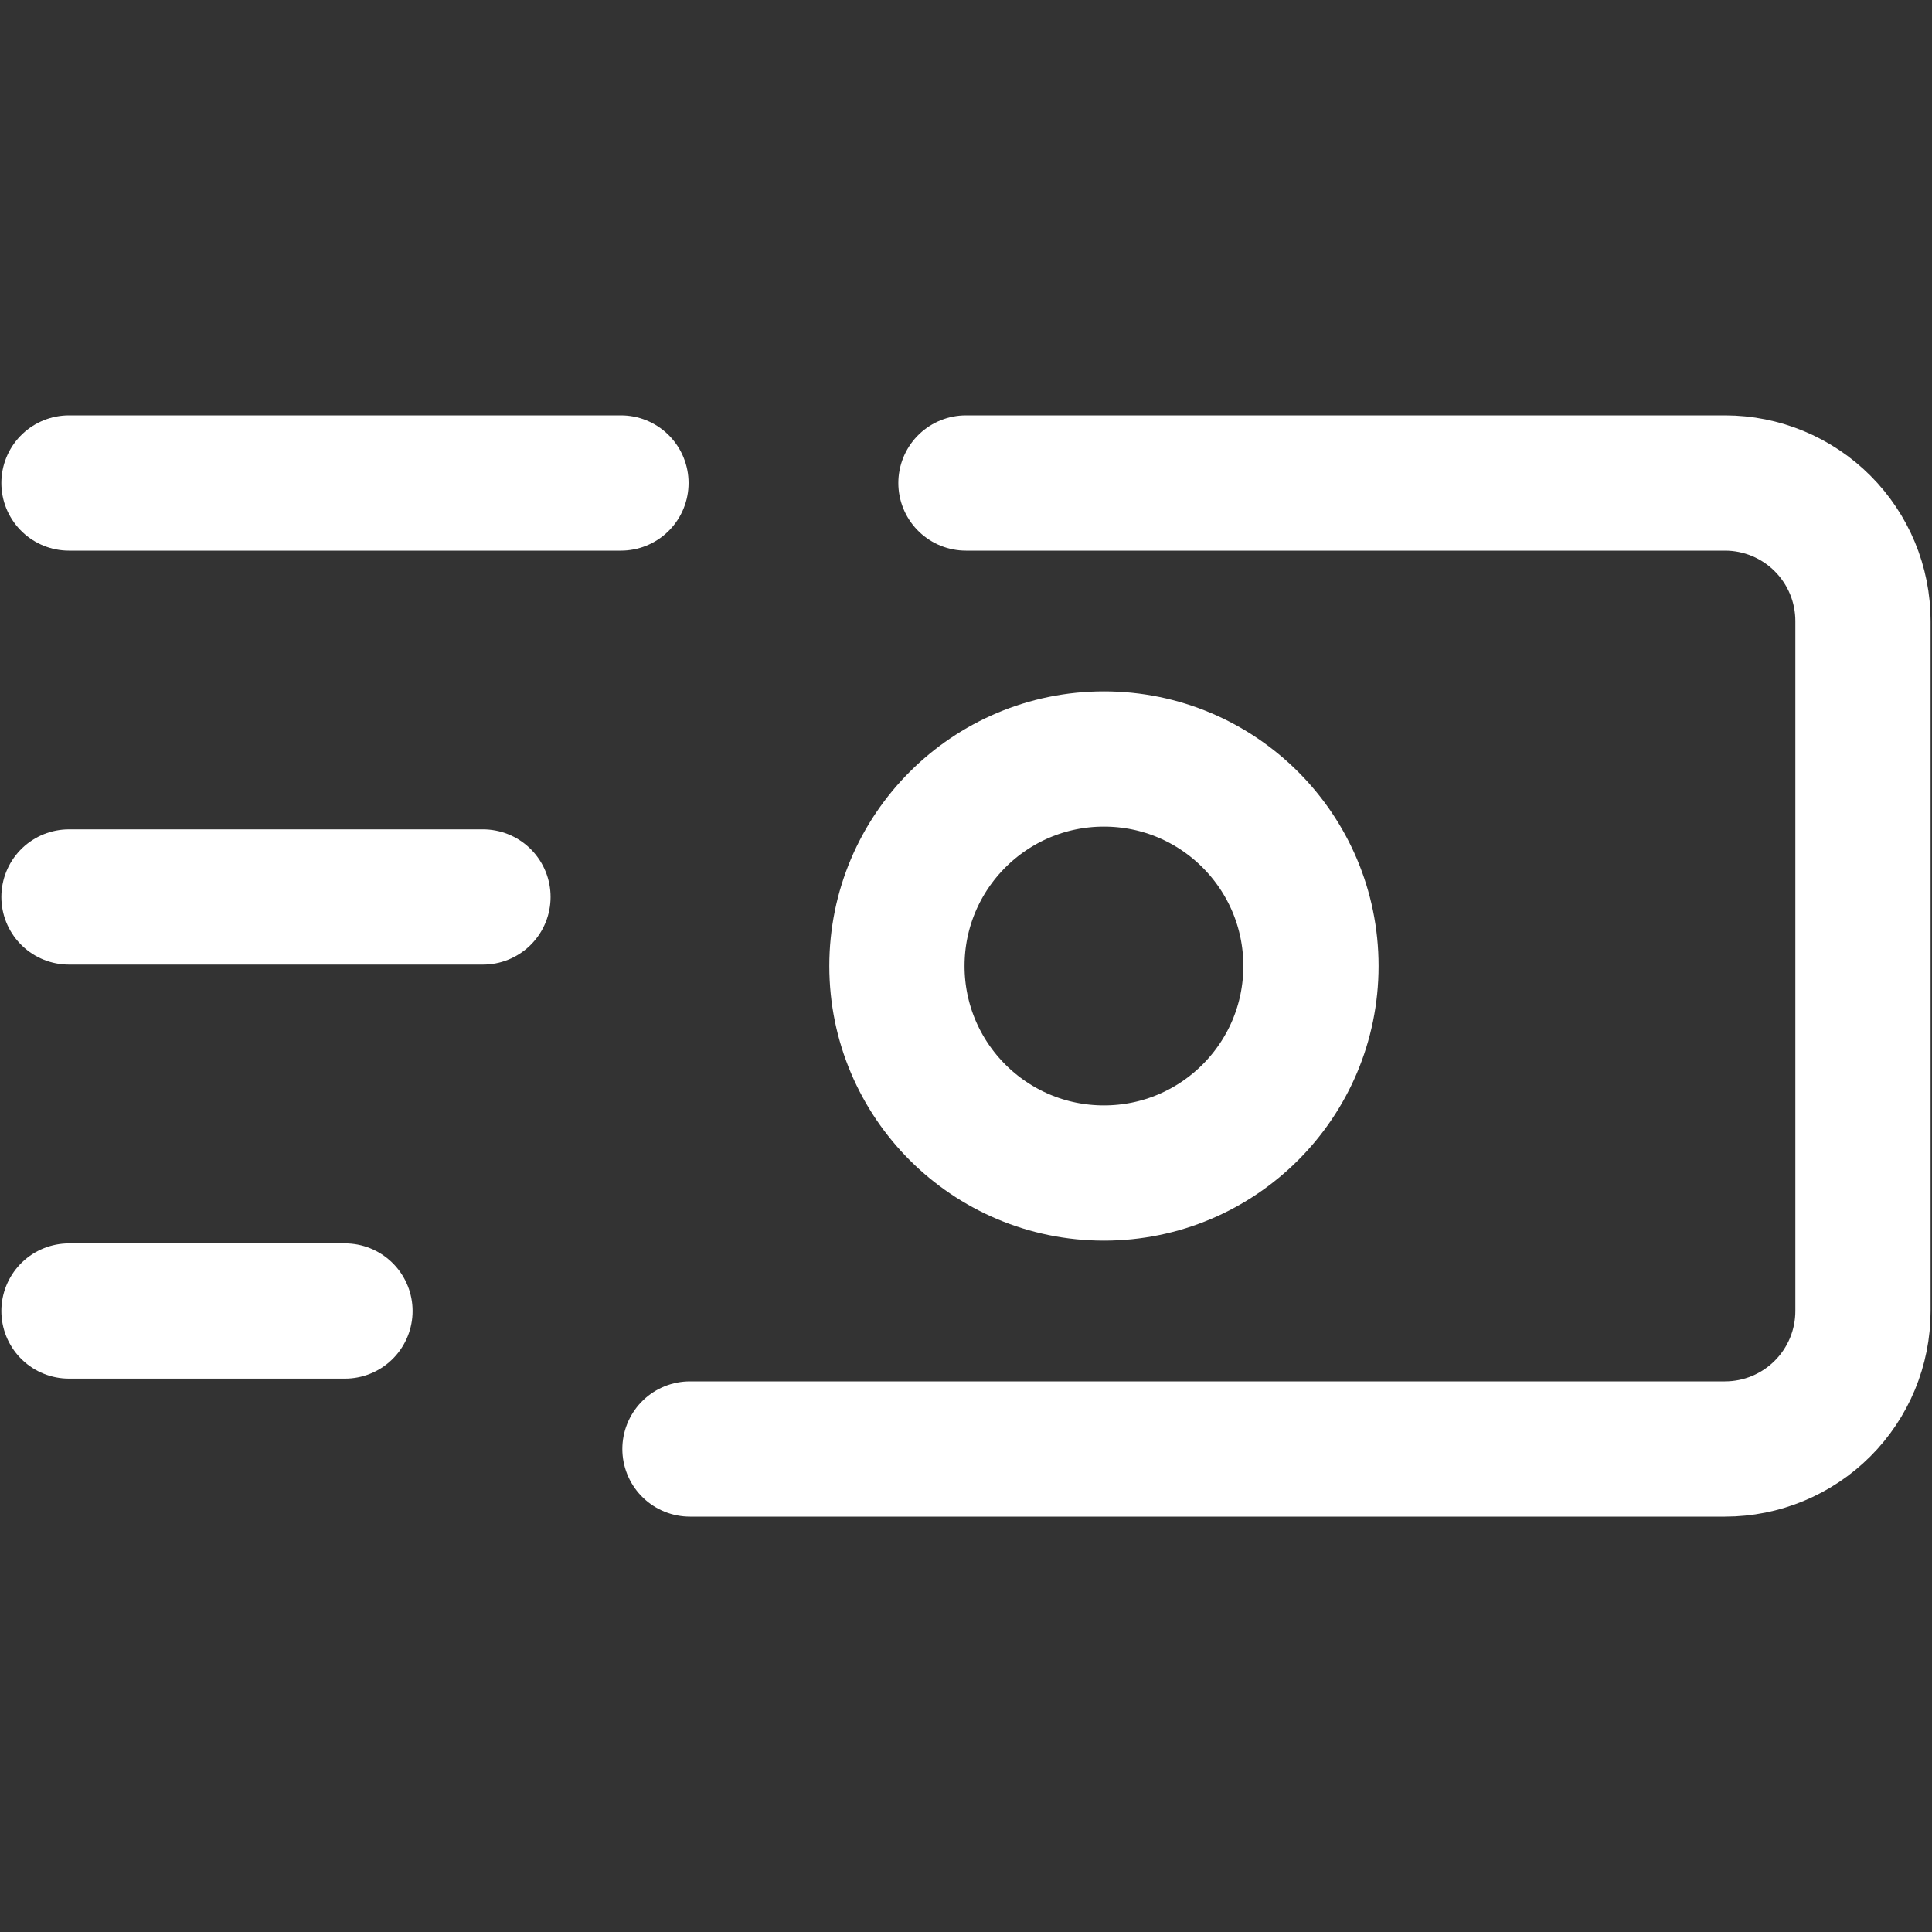 <svg width="40" height="40" viewBox="0 0 40 40" fill="none" xmlns="http://www.w3.org/2000/svg">
<rect x="0" y="0" width="40" height="40" fill="#333333" stroke="none"/>
<path d="M1.428 10H12.856" stroke="white" stroke-width="2.8" stroke-linecap="round" stroke-linejoin="round"/>
<path d="M1.428 18.571H9.999" stroke="white" stroke-width="2.8" stroke-linecap="round" stroke-linejoin="round"/>
<path d="M1.428 27.143H7.142" stroke="white" stroke-width="2.8" stroke-linecap="round" stroke-linejoin="round"/>
<path d="M14.285 30H35.714C36.471 30 37.198 29.699 37.734 29.163C38.27 28.627 38.571 27.901 38.571 27.143V12.857C38.571 12.099 38.27 11.373 37.734 10.837C37.198 10.301 36.471 10 35.714 10H19.999" stroke="white" stroke-width="2.8" stroke-linecap="round" stroke-linejoin="round"/>
<path d="M22.856 24.286C25.223 24.286 27.142 22.367 27.142 20C27.142 17.633 25.223 15.714 22.856 15.714C20.489 15.714 18.57 17.633 18.57 20C18.57 22.367 20.489 24.286 22.856 24.286Z" stroke="white" stroke-width="2.8" stroke-linecap="round" stroke-linejoin="round"/>
</svg>
